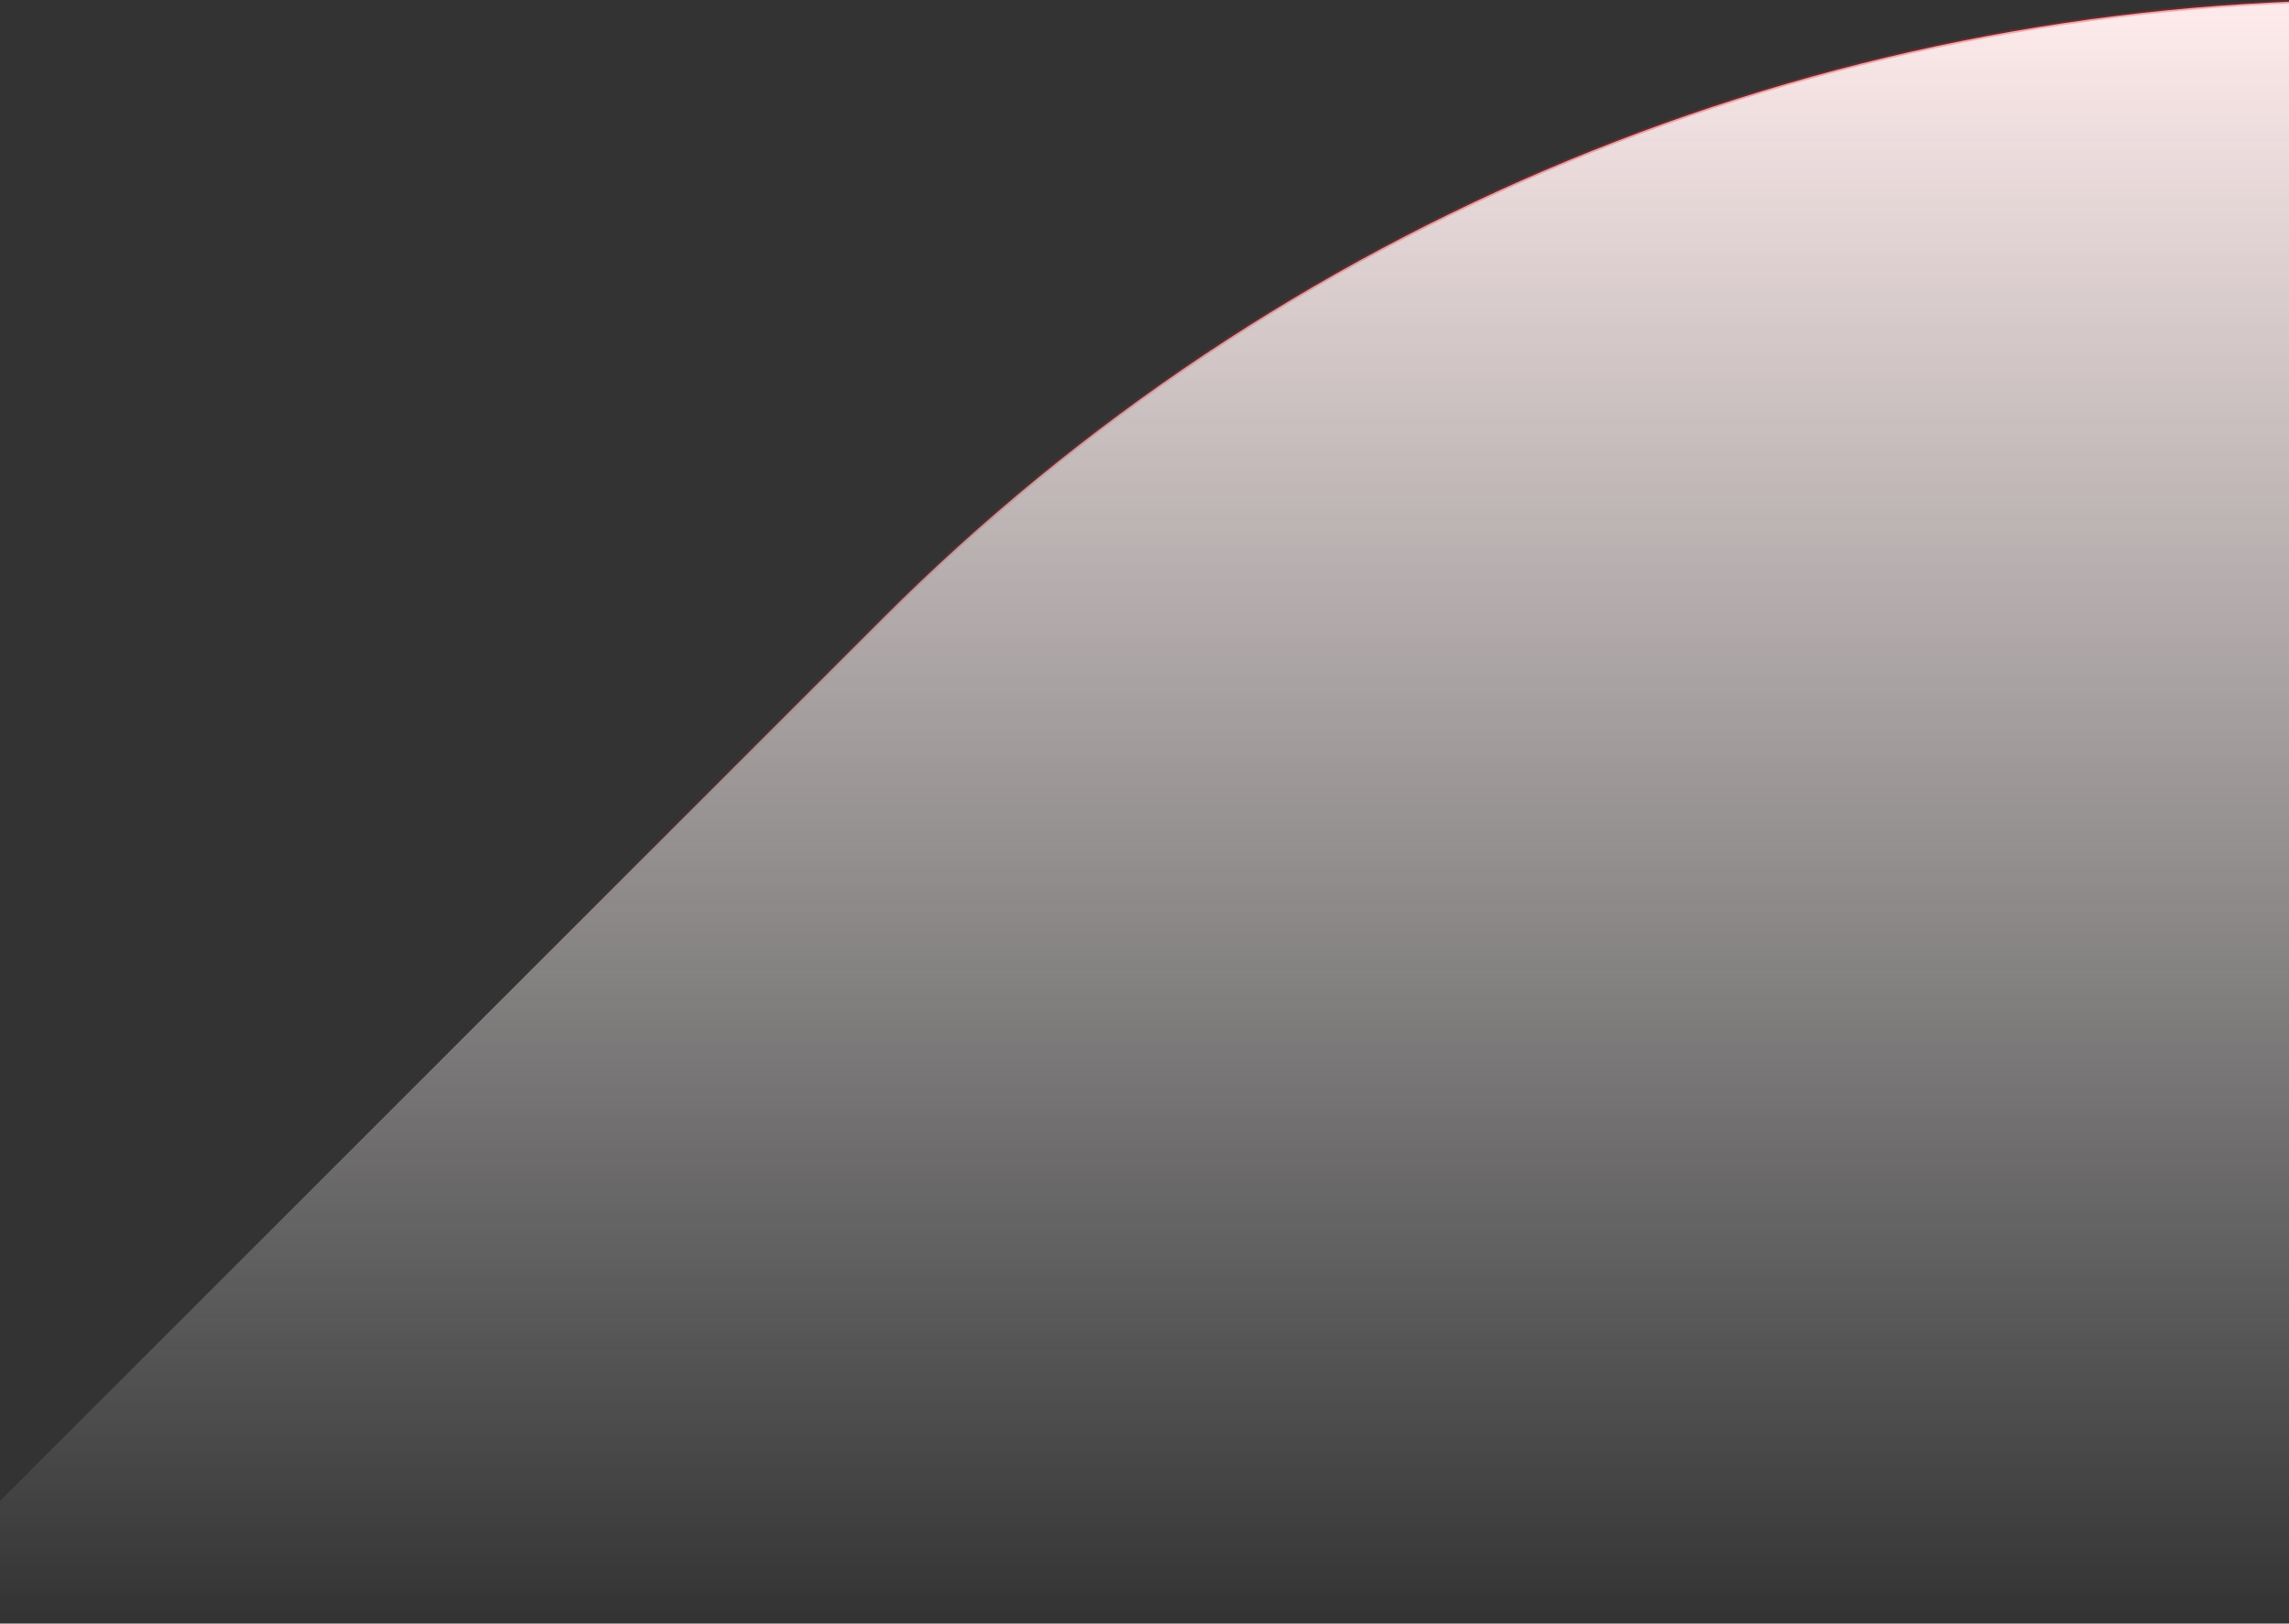 <svg width="616" height="437" viewBox="0 0 616 437" fill="none" xmlns="http://www.w3.org/2000/svg">
<rect x="0" y="0" width="616" height="437" fill="#333333" stroke="none"/>
<path d="M237.637 166.363L-32 436H1627V0H639.273C488.63 0 344.157 59.843 237.637 166.363Z" fill="url(#paint0_linear_253_5183)"/>
<path d="M-32 436L237.637 166.363C344.157 59.843 488.63 0 639.273 0H1574" stroke="url(#paint1_linear_253_5183)" stroke-opacity="0.3"/>
<defs>
<linearGradient id="paint0_linear_253_5183" x1="797.5" y1="0" x2="797.5" y2="436" gradientUnits="userSpaceOnUse">
<stop stop-color="#FFEBEC"/>
<stop offset="1" stop-color="white" stop-opacity="0"/>
</linearGradient>
<linearGradient id="paint1_linear_253_5183" x1="511" y1="21.5" x2="581" y2="327.5" gradientUnits="userSpaceOnUse">
<stop stop-color="#E31C25"/>
<stop offset="0.516" stop-color="#E31C25" stop-opacity="0"/>
</linearGradient>
</defs>
</svg>
